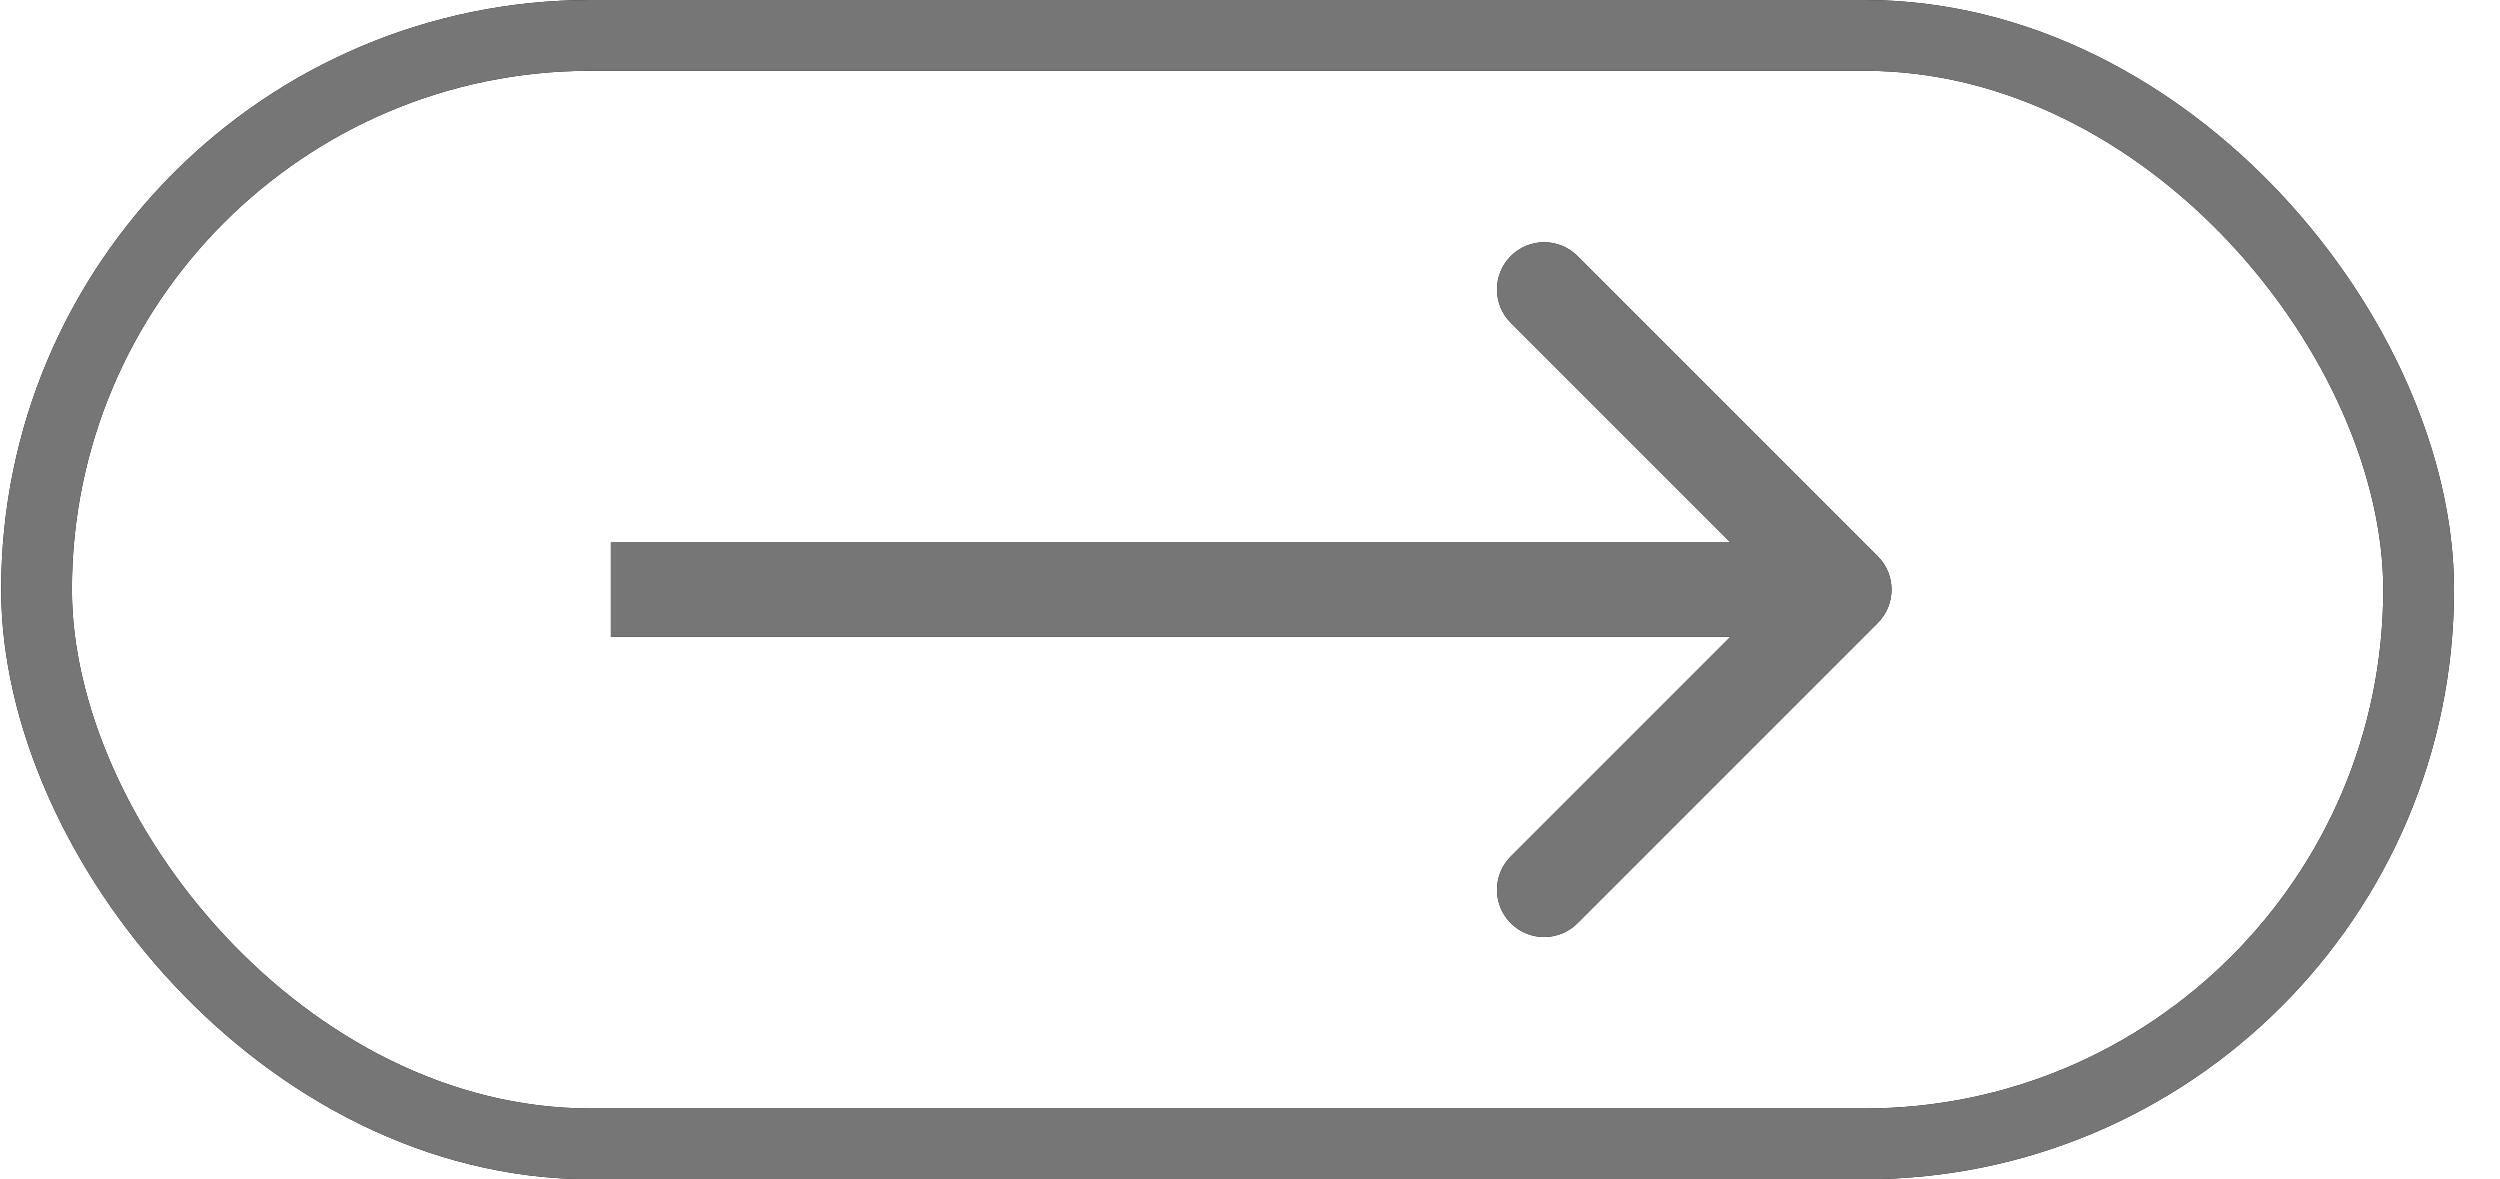 <?xml version="1.0" encoding="UTF-8"?> <svg xmlns="http://www.w3.org/2000/svg" width="53" height="25" viewBox="0 0 53 25" fill="none"><rect x="0.775" y="0.75" width="50.5" height="23.5" rx="11.75" stroke="black" stroke-width="1.5"></rect><rect x="0.775" y="0.75" width="50.5" height="23.5" rx="11.75" stroke="#767676" stroke-width="1.5"></rect><path d="M39.807 13.207C40.198 12.817 40.198 12.183 39.807 11.793L33.443 5.429C33.053 5.038 32.42 5.038 32.029 5.429C31.639 5.819 31.639 6.453 32.029 6.843L37.686 12.5L32.029 18.157C31.639 18.547 31.639 19.18 32.029 19.571C32.42 19.962 33.053 19.962 33.443 19.571L39.807 13.207ZM12.951 12.5V13.5H39.1V12.5V11.5H12.951V12.5Z" fill="black"></path><path d="M39.807 13.207C40.198 12.817 40.198 12.183 39.807 11.793L33.443 5.429C33.053 5.038 32.42 5.038 32.029 5.429C31.639 5.819 31.639 6.453 32.029 6.843L37.686 12.5L32.029 18.157C31.639 18.547 31.639 19.18 32.029 19.571C32.42 19.962 33.053 19.962 33.443 19.571L39.807 13.207ZM12.951 12.5V13.5H39.1V12.5V11.5H12.951V12.5Z" fill="#767676"></path></svg> 